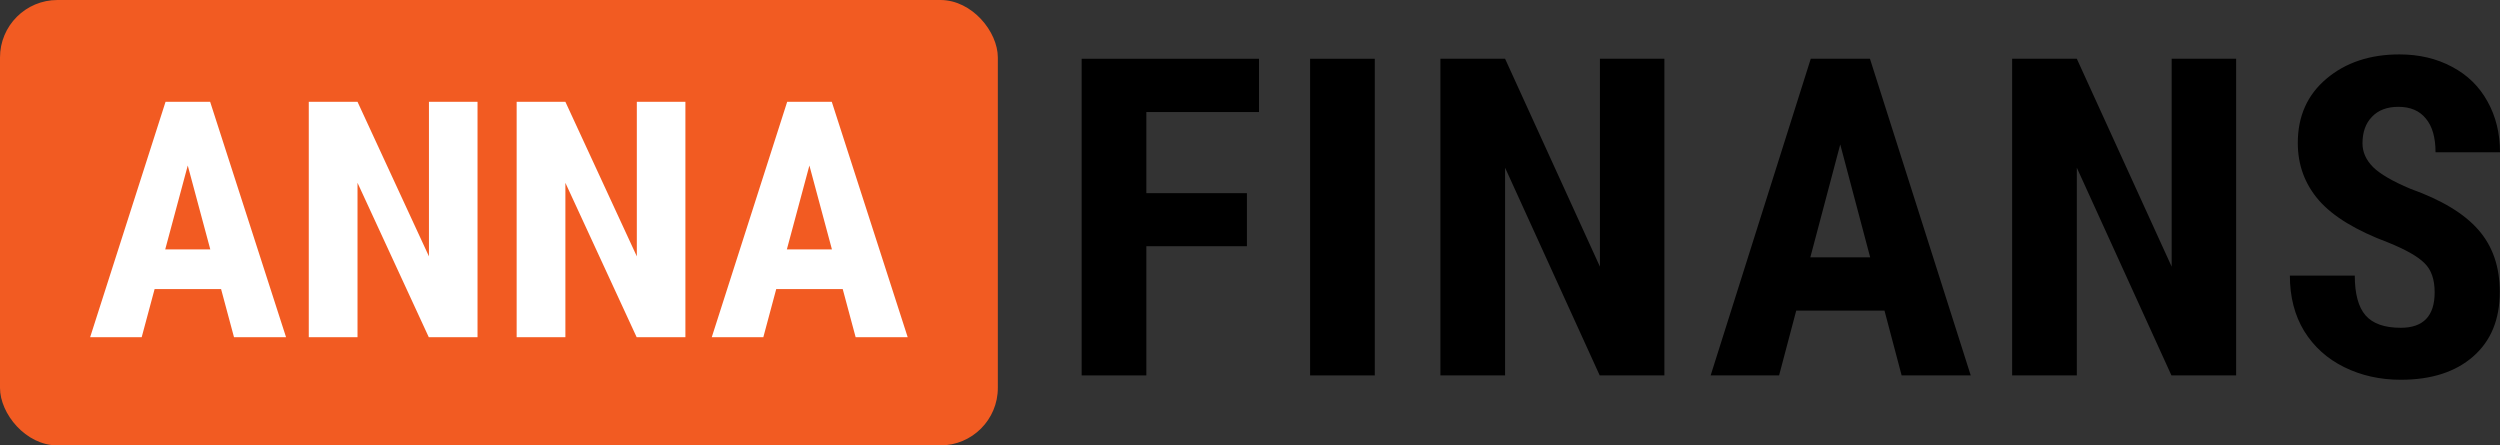 <svg width="174" height="31" viewBox="0 0 174 31" fill="none" xmlns="http://www.w3.org/2000/svg">
<rect x="0" y="0" width="174" height="31" fill="#333333" stroke="none"/>
<path d="M86.785 17.137H79.786V26.129H75.283V4.09H87.627V7.798H79.786V13.444H86.785V17.137Z" fill="black"/>
<path d="M95.685 26.129H91.183V4.09H95.685V26.129Z" fill="black"/>
<path d="M115.842 26.129H111.34L104.754 11.673V26.129H100.252V4.09H104.754L111.355 18.56V4.09H115.842V26.129Z" fill="black"/>
<path d="M131.16 21.618H125.018L123.824 26.129H119.061L126.029 4.09H130.149L137.163 26.129H132.354L131.16 21.618ZM125.999 17.909H130.164L128.081 10.053L125.999 17.909Z" fill="black"/>
<path d="M155.635 26.129H151.133L144.547 11.673V26.129H140.045V4.09H144.547L151.148 18.56V4.09H155.635V26.129Z" fill="black"/>
<path d="M169.452 20.346C169.452 19.448 169.217 18.772 168.747 18.318C168.288 17.854 167.445 17.375 166.22 16.88C163.984 16.043 162.376 15.064 161.396 13.944C160.416 12.813 159.926 11.481 159.926 9.948C159.926 8.091 160.59 6.602 161.917 5.482C163.254 4.352 164.949 3.787 167.001 3.787C168.369 3.787 169.59 4.074 170.662 4.65C171.734 5.215 172.555 6.017 173.127 7.056C173.709 8.096 174 9.276 174 10.598H169.513C169.513 9.569 169.288 8.787 168.839 8.252C168.4 7.707 167.762 7.435 166.925 7.435C166.139 7.435 165.526 7.667 165.087 8.131C164.648 8.585 164.429 9.201 164.429 9.978C164.429 10.583 164.674 11.133 165.164 11.628C165.654 12.112 166.522 12.617 167.767 13.141C169.942 13.918 171.519 14.872 172.499 16.002C173.49 17.132 173.985 18.57 173.985 20.316C173.985 22.233 173.367 23.732 172.132 24.812C170.896 25.892 169.217 26.431 167.093 26.431C165.654 26.431 164.342 26.139 163.157 25.553C161.973 24.968 161.044 24.131 160.37 23.041C159.707 21.951 159.375 20.664 159.375 19.181H163.893C163.893 20.452 164.143 21.376 164.643 21.951C165.143 22.526 165.96 22.814 167.093 22.814C168.666 22.814 169.452 21.991 169.452 20.346Z" fill="black"/>
<rect width="69.449" height="31" rx="4" fill="#F25B22"/>
<path d="M15.387 20.118H10.761L9.861 23.471H6.273L11.522 7.086H14.626L19.91 23.471H16.287L15.387 20.118ZM11.499 17.36H14.637L13.068 11.52L11.499 17.36Z" fill="white"/>
<path d="M33.236 23.471H29.844L24.883 12.724V23.471H21.491V7.086H24.883L29.855 17.844V7.086H33.236V23.471Z" fill="white"/>
<path d="M47.704 23.471H44.312L39.351 12.724V23.471H35.959V7.086H39.351L44.323 17.844V7.086H47.704V23.471Z" fill="white"/>
<path d="M58.653 20.118H54.026L53.127 23.471H49.538L54.788 7.086H57.892L63.176 23.471H59.553L58.653 20.118ZM54.765 17.36H57.903L56.334 11.52L54.765 17.36Z" fill="white"/>
</svg>
